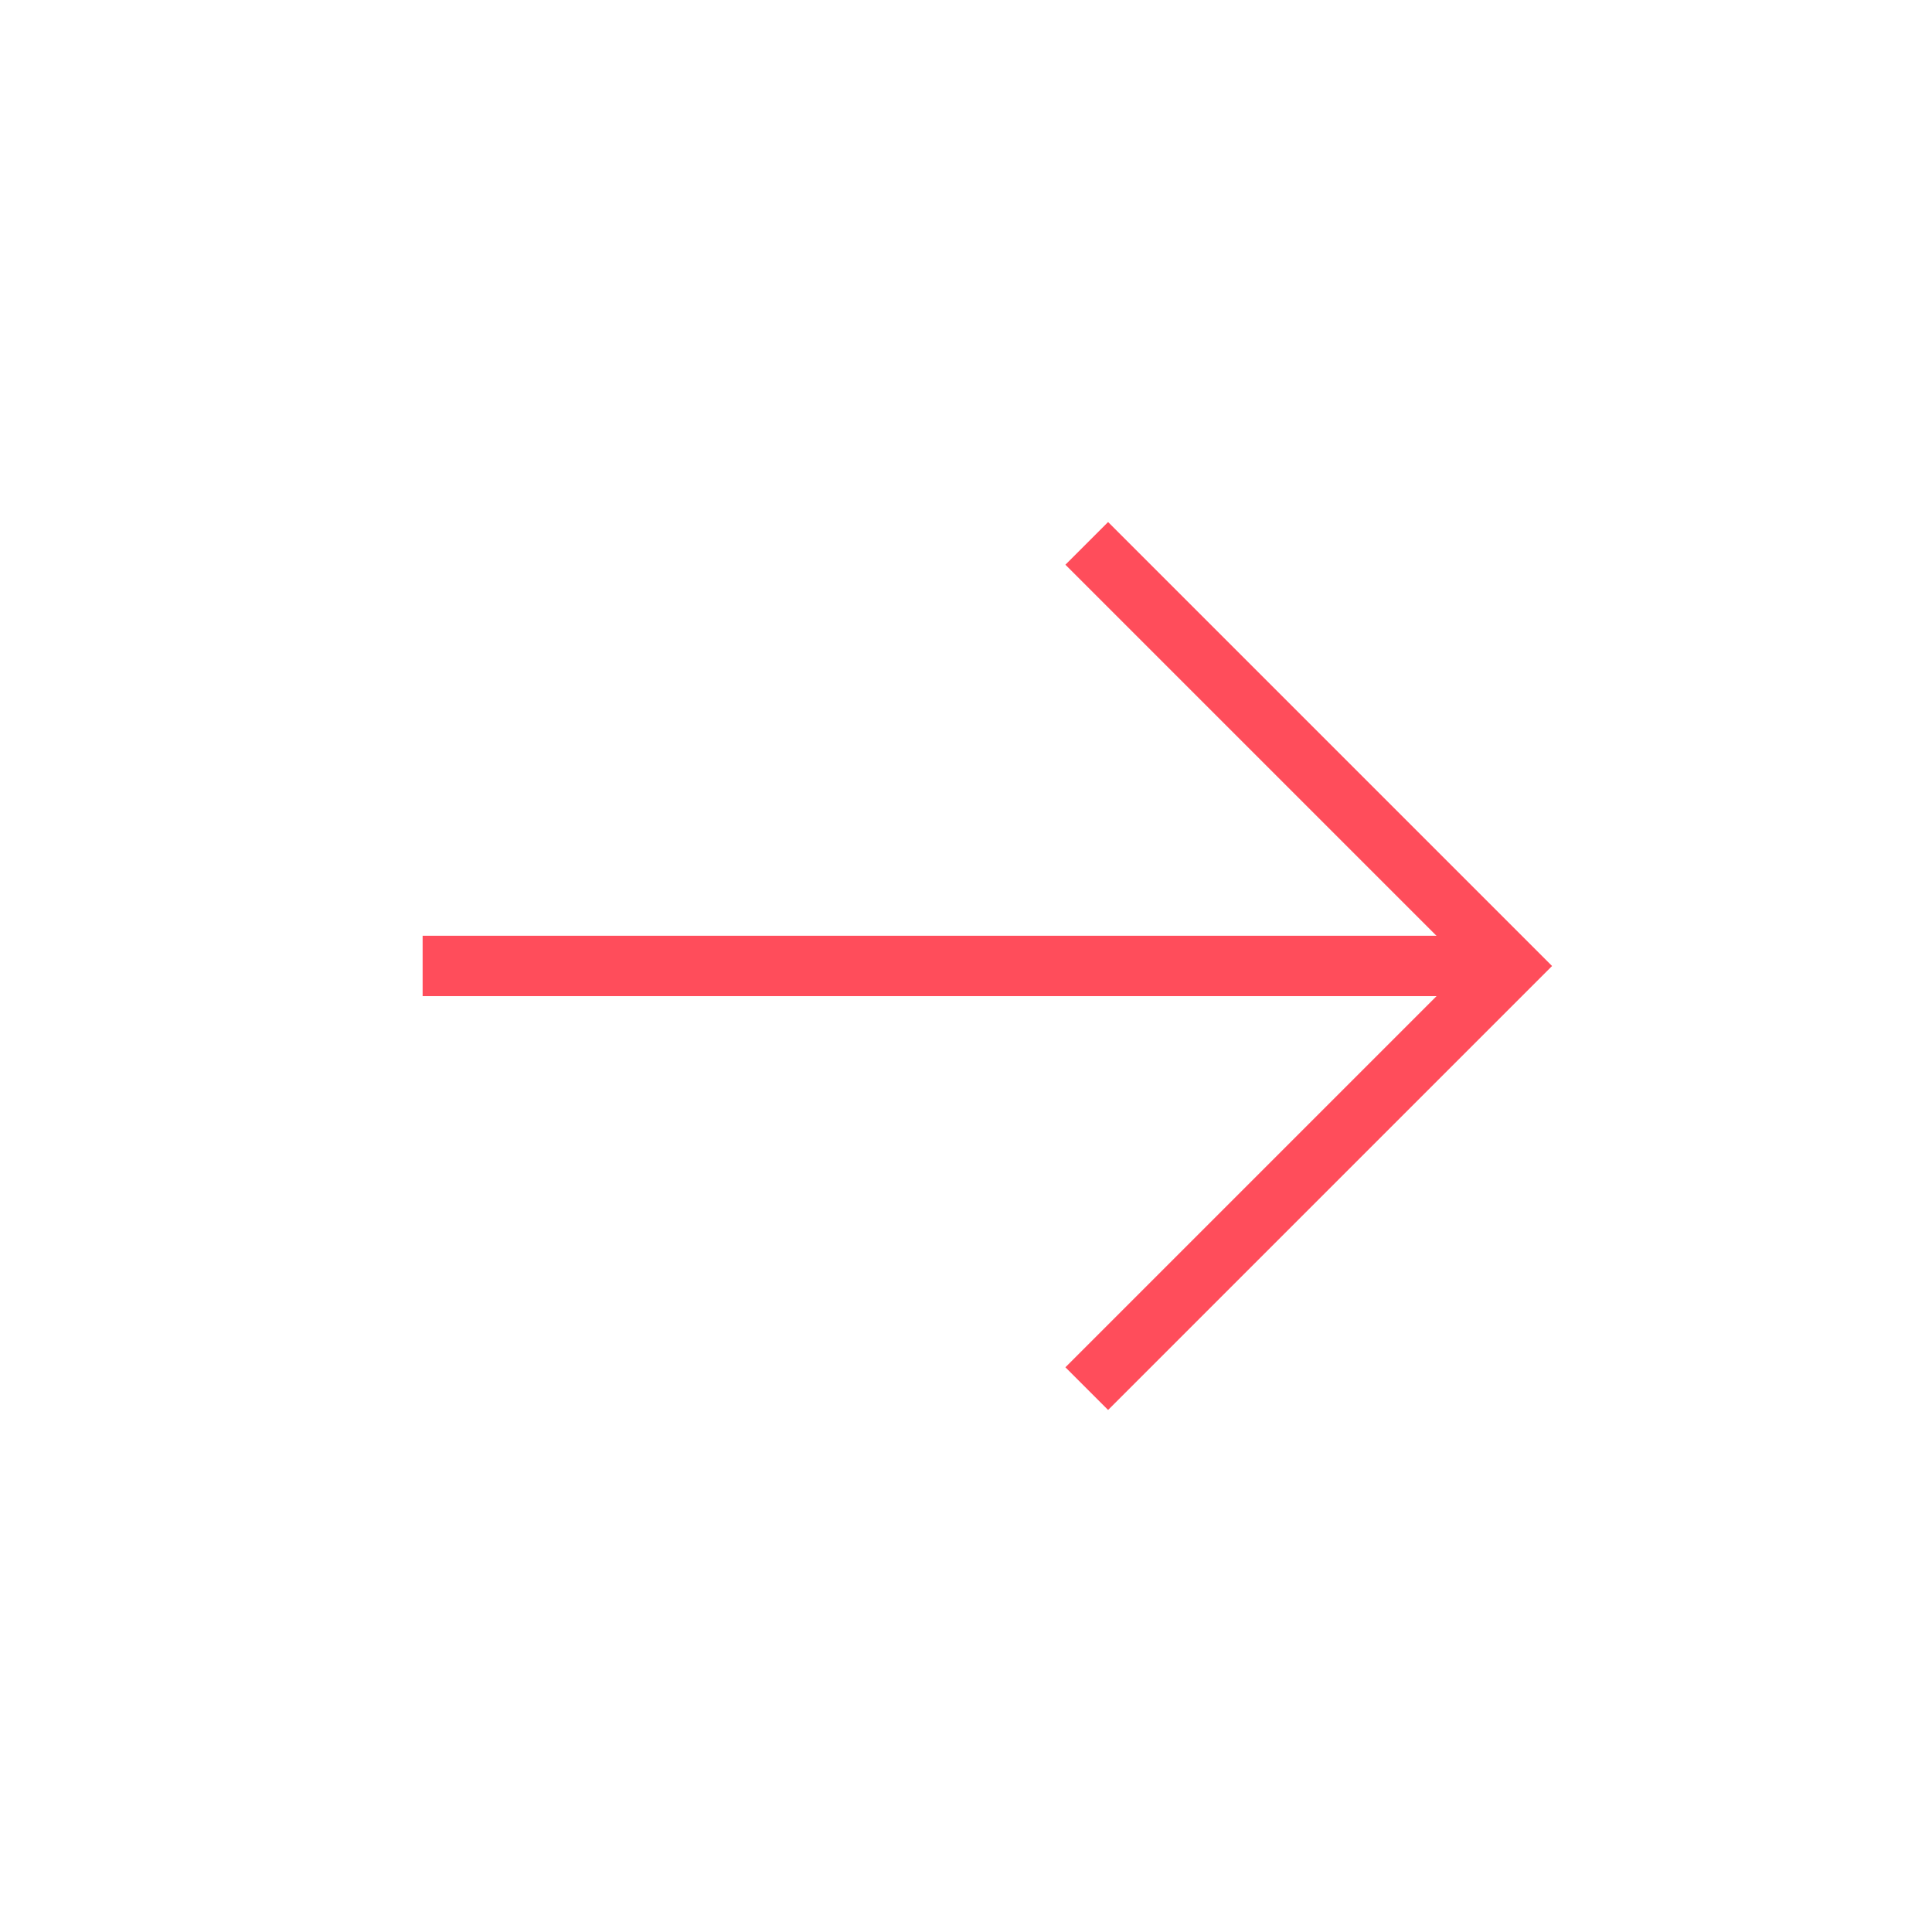 <svg width='20' height='20' viewBox="0 0 32 32" fill="none" xmlns="http://www.w3.org/2000/svg">
<path d="M25 15.999H7" stroke="#FF4D5B" strokeWidth="2" strokeMiterlimit="10" strokeLinecap="round" strokeLinejoin="round"/>
<path d="M18 9L25 16L18 23" stroke="#FF4D5B" strokeWidth="2" strokeMiterlimit="10" strokeLinecap="round" strokeLinejoin="round"/>
</svg>
